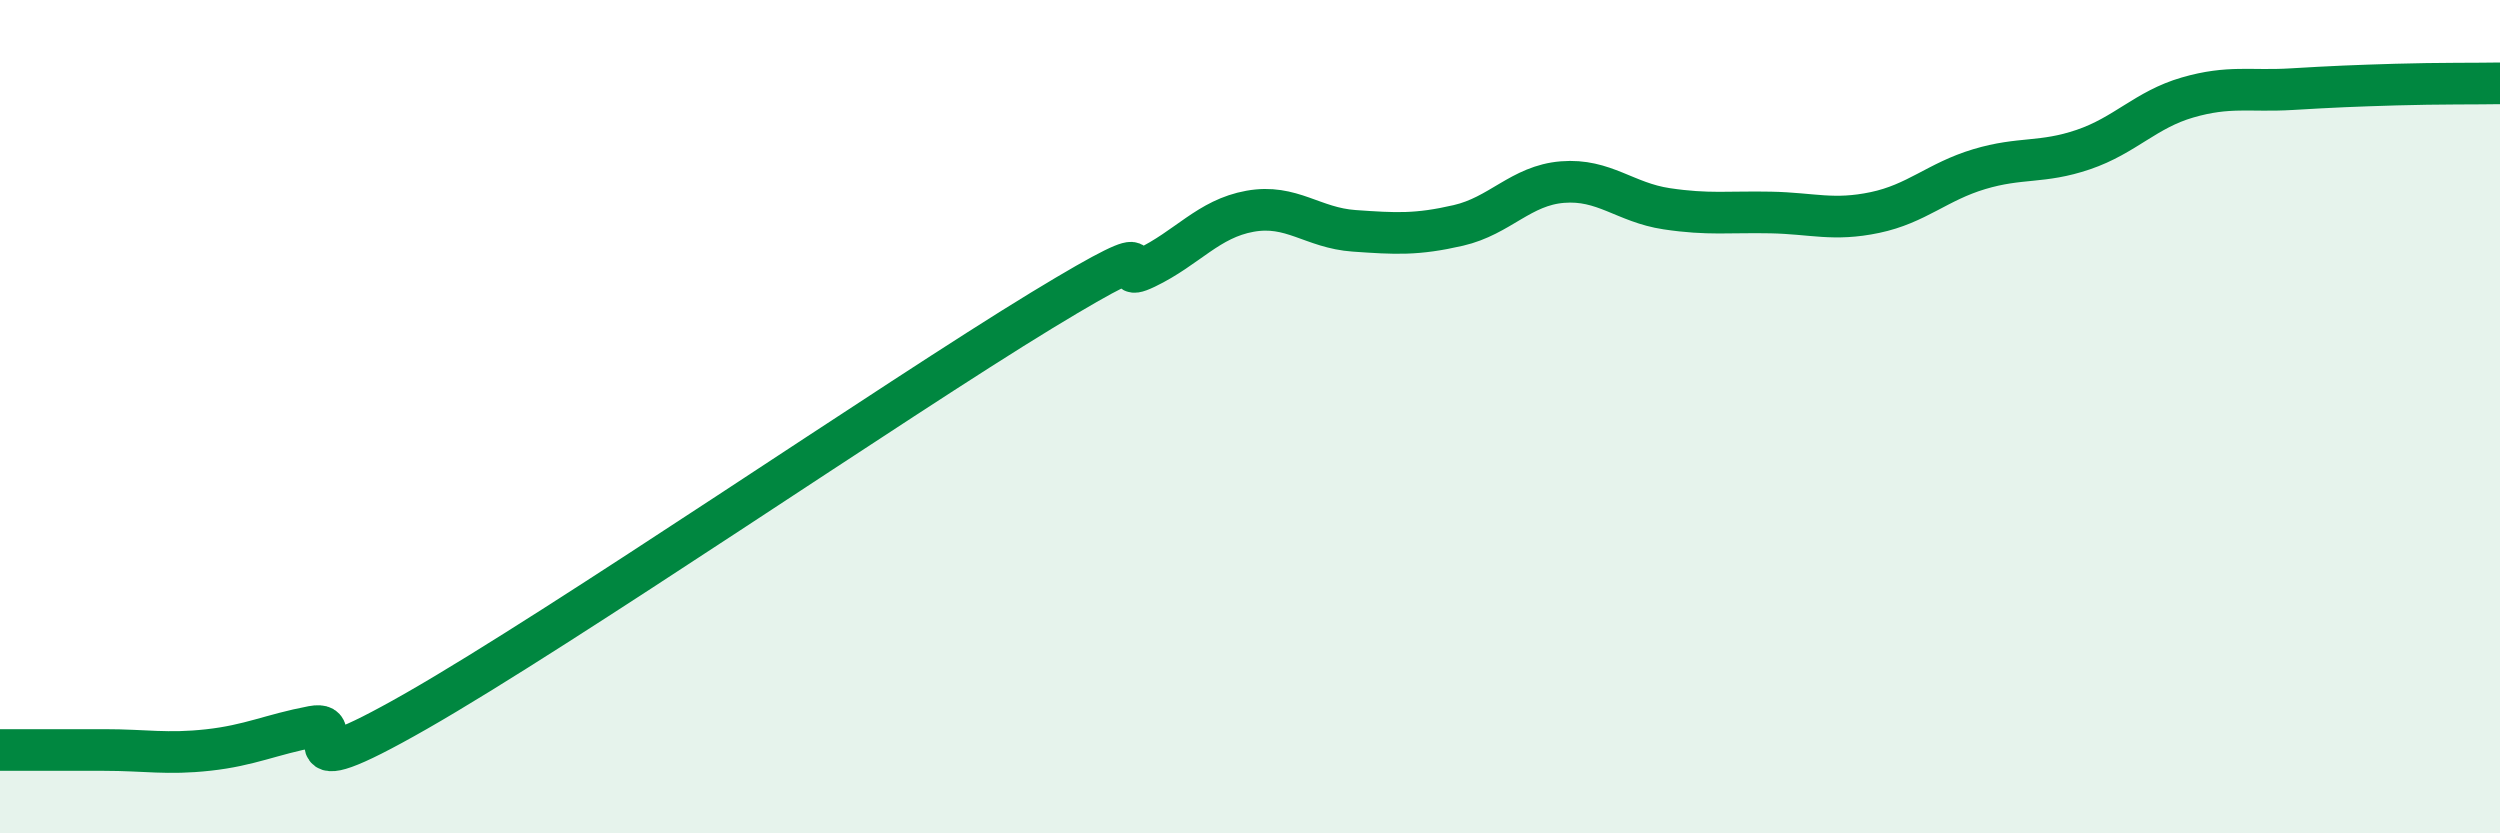 
    <svg width="60" height="20" viewBox="0 0 60 20" xmlns="http://www.w3.org/2000/svg">
      <path
        d="M 0,18 C 0.5,18 1.5,18 2.5,18 C 3.5,18 4,18.11 5,18 C 6,17.89 6.5,17.63 7.5,17.44 C 8.5,17.25 6.5,19.06 10,17.06 C 13.5,15.06 21.5,9.58 25,7.45 C 28.5,5.32 26.5,6.91 27.5,6.43 C 28.5,5.95 29,5.25 30,5.07 C 31,4.89 31.5,5.47 32.5,5.54 C 33.5,5.61 34,5.64 35,5.41 C 36,5.18 36.5,4.45 37.5,4.37 C 38.5,4.29 39,4.86 40,5.01 C 41,5.16 41.5,5.08 42.5,5.1 C 43.5,5.12 44,5.31 45,5.1 C 46,4.89 46.5,4.36 47.5,4.06 C 48.5,3.76 49,3.93 50,3.59 C 51,3.25 51.5,2.63 52.5,2.34 C 53.5,2.05 54,2.2 55,2.14 C 56,2.08 56.5,2.06 57.5,2.03 C 58.5,2 59.5,2.01 60,2L60 20L0 20Z"
        fill="#008740"
        opacity="0.1"
        stroke-linecap="round"
        stroke-linejoin="round"
      />
      <path
        d="M 0,18 C 0.5,18 1.5,18 2.5,18 C 3.5,18 4,18.11 5,18 C 6,17.89 6.5,17.63 7.5,17.44 C 8.5,17.25 6.5,19.06 10,17.06 C 13.5,15.06 21.5,9.58 25,7.45 C 28.5,5.32 26.5,6.91 27.5,6.43 C 28.5,5.95 29,5.25 30,5.07 C 31,4.89 31.5,5.47 32.5,5.54 C 33.5,5.61 34,5.64 35,5.41 C 36,5.18 36.5,4.45 37.5,4.37 C 38.5,4.29 39,4.86 40,5.01 C 41,5.16 41.5,5.08 42.5,5.1 C 43.5,5.12 44,5.31 45,5.1 C 46,4.89 46.5,4.36 47.5,4.06 C 48.5,3.76 49,3.93 50,3.59 C 51,3.25 51.5,2.63 52.5,2.34 C 53.5,2.05 54,2.2 55,2.14 C 56,2.08 56.5,2.06 57.5,2.03 C 58.5,2 59.5,2.01 60,2"
        stroke="#008740"
        stroke-width="1"
        fill="none"
        stroke-linecap="round"
        stroke-linejoin="round"
      />
    </svg>
  
